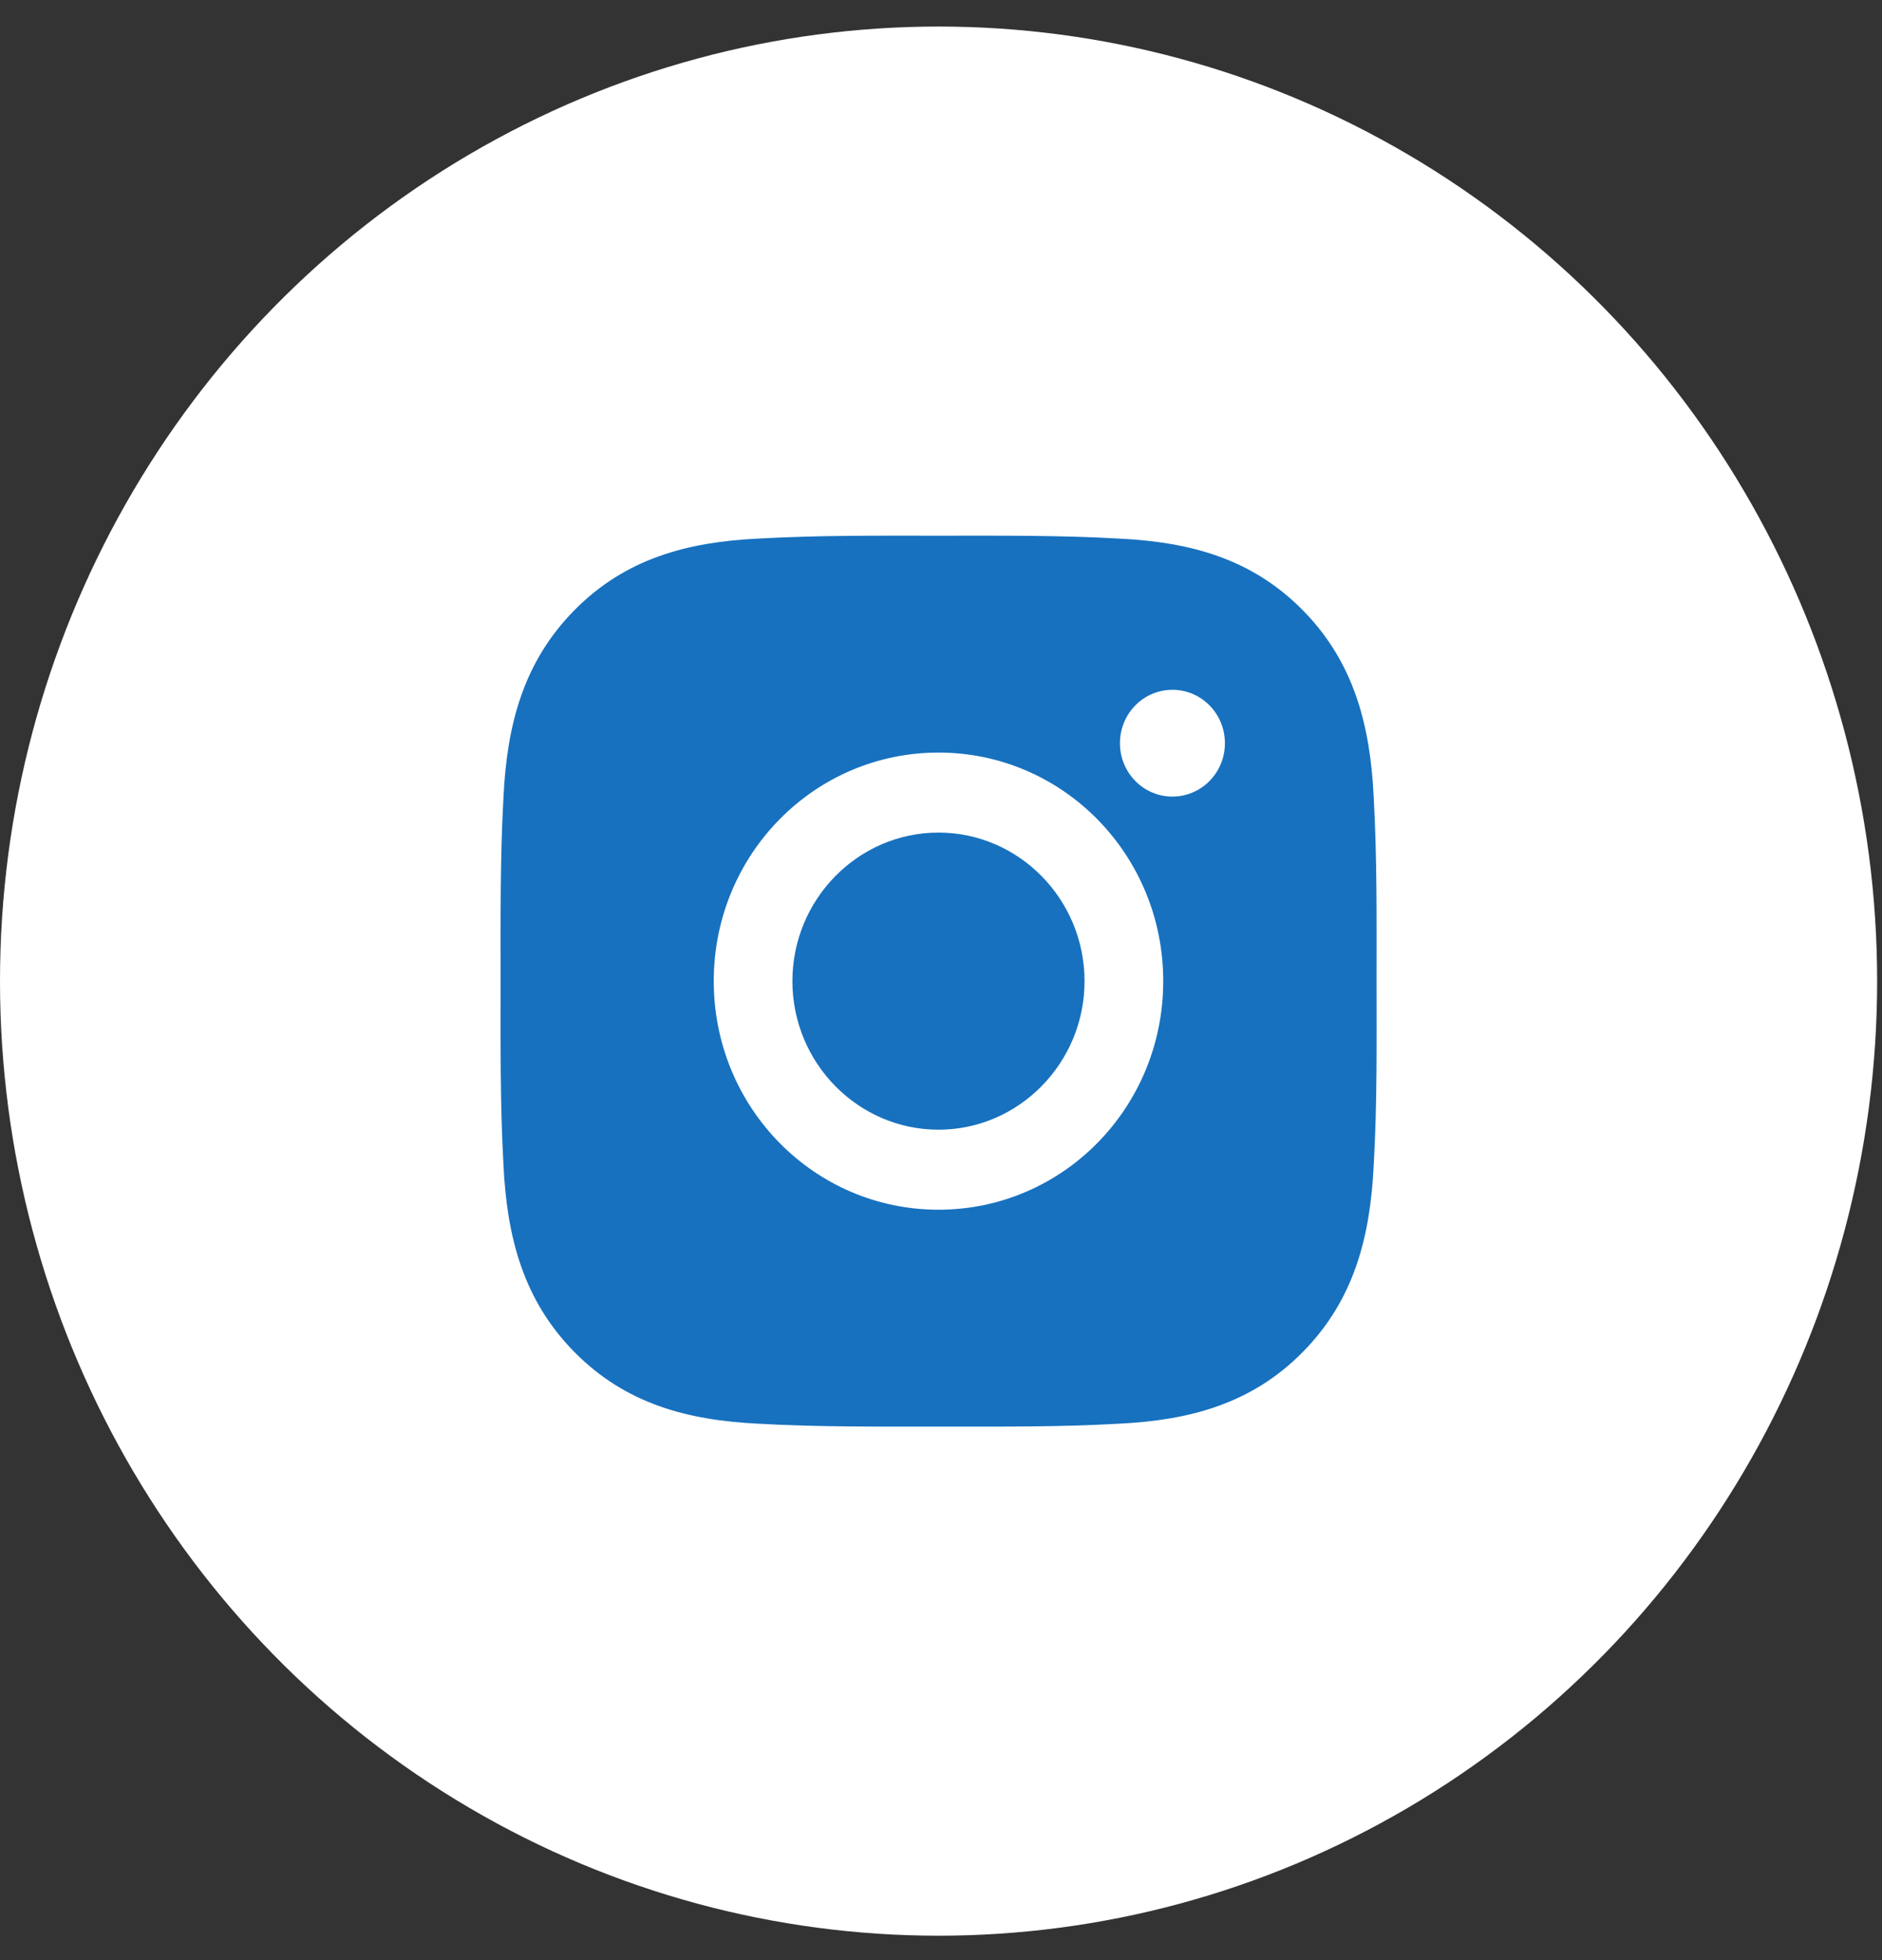<svg width="48" height="50" viewBox="0 0 48 50" fill="none" xmlns="http://www.w3.org/2000/svg">
<rect x="0" y="0" width="48" height="50" fill="#333333" stroke="none"/>
<ellipse cx="23.938" cy="25.027" rx="23.938" ry="24.35" fill="white"/>
<path d="M23.936 21.238C21.884 21.238 20.21 22.941 20.21 25.027C20.21 27.114 21.884 28.817 23.936 28.817C25.987 28.817 27.661 27.114 27.661 25.027C27.661 22.941 25.987 21.238 23.936 21.238ZM35.109 25.027C35.109 23.458 35.123 21.903 35.036 20.337C34.949 18.517 34.541 16.903 33.233 15.572C31.923 14.239 30.338 13.827 28.55 13.739C27.007 13.651 25.478 13.665 23.939 13.665C22.396 13.665 20.867 13.651 19.327 13.739C17.539 13.827 15.951 14.242 14.644 15.572C13.333 16.906 12.928 18.517 12.841 20.337C12.754 21.906 12.768 23.461 12.768 25.027C12.768 26.594 12.754 28.151 12.841 29.718C12.928 31.537 13.336 33.152 14.644 34.482C15.954 35.815 17.539 36.227 19.327 36.316C20.87 36.404 22.399 36.39 23.939 36.39C25.481 36.39 27.01 36.404 28.55 36.316C30.338 36.227 31.926 35.812 33.233 34.482C34.544 33.149 34.949 31.537 35.036 29.718C35.126 28.151 35.109 26.596 35.109 25.027ZM23.936 30.858C20.764 30.858 18.204 28.254 18.204 25.027C18.204 21.801 20.764 19.197 23.936 19.197C27.108 19.197 29.668 21.801 29.668 25.027C29.668 28.254 27.108 30.858 23.936 30.858ZM29.902 20.32C29.162 20.32 28.564 19.711 28.564 18.958C28.564 18.205 29.162 17.596 29.902 17.596C30.643 17.596 31.241 18.205 31.241 18.958C31.241 19.137 31.207 19.314 31.14 19.479C31.072 19.645 30.974 19.795 30.849 19.921C30.725 20.048 30.577 20.148 30.415 20.216C30.252 20.285 30.078 20.32 29.902 20.32Z" fill="#1771BF"/>
</svg>

